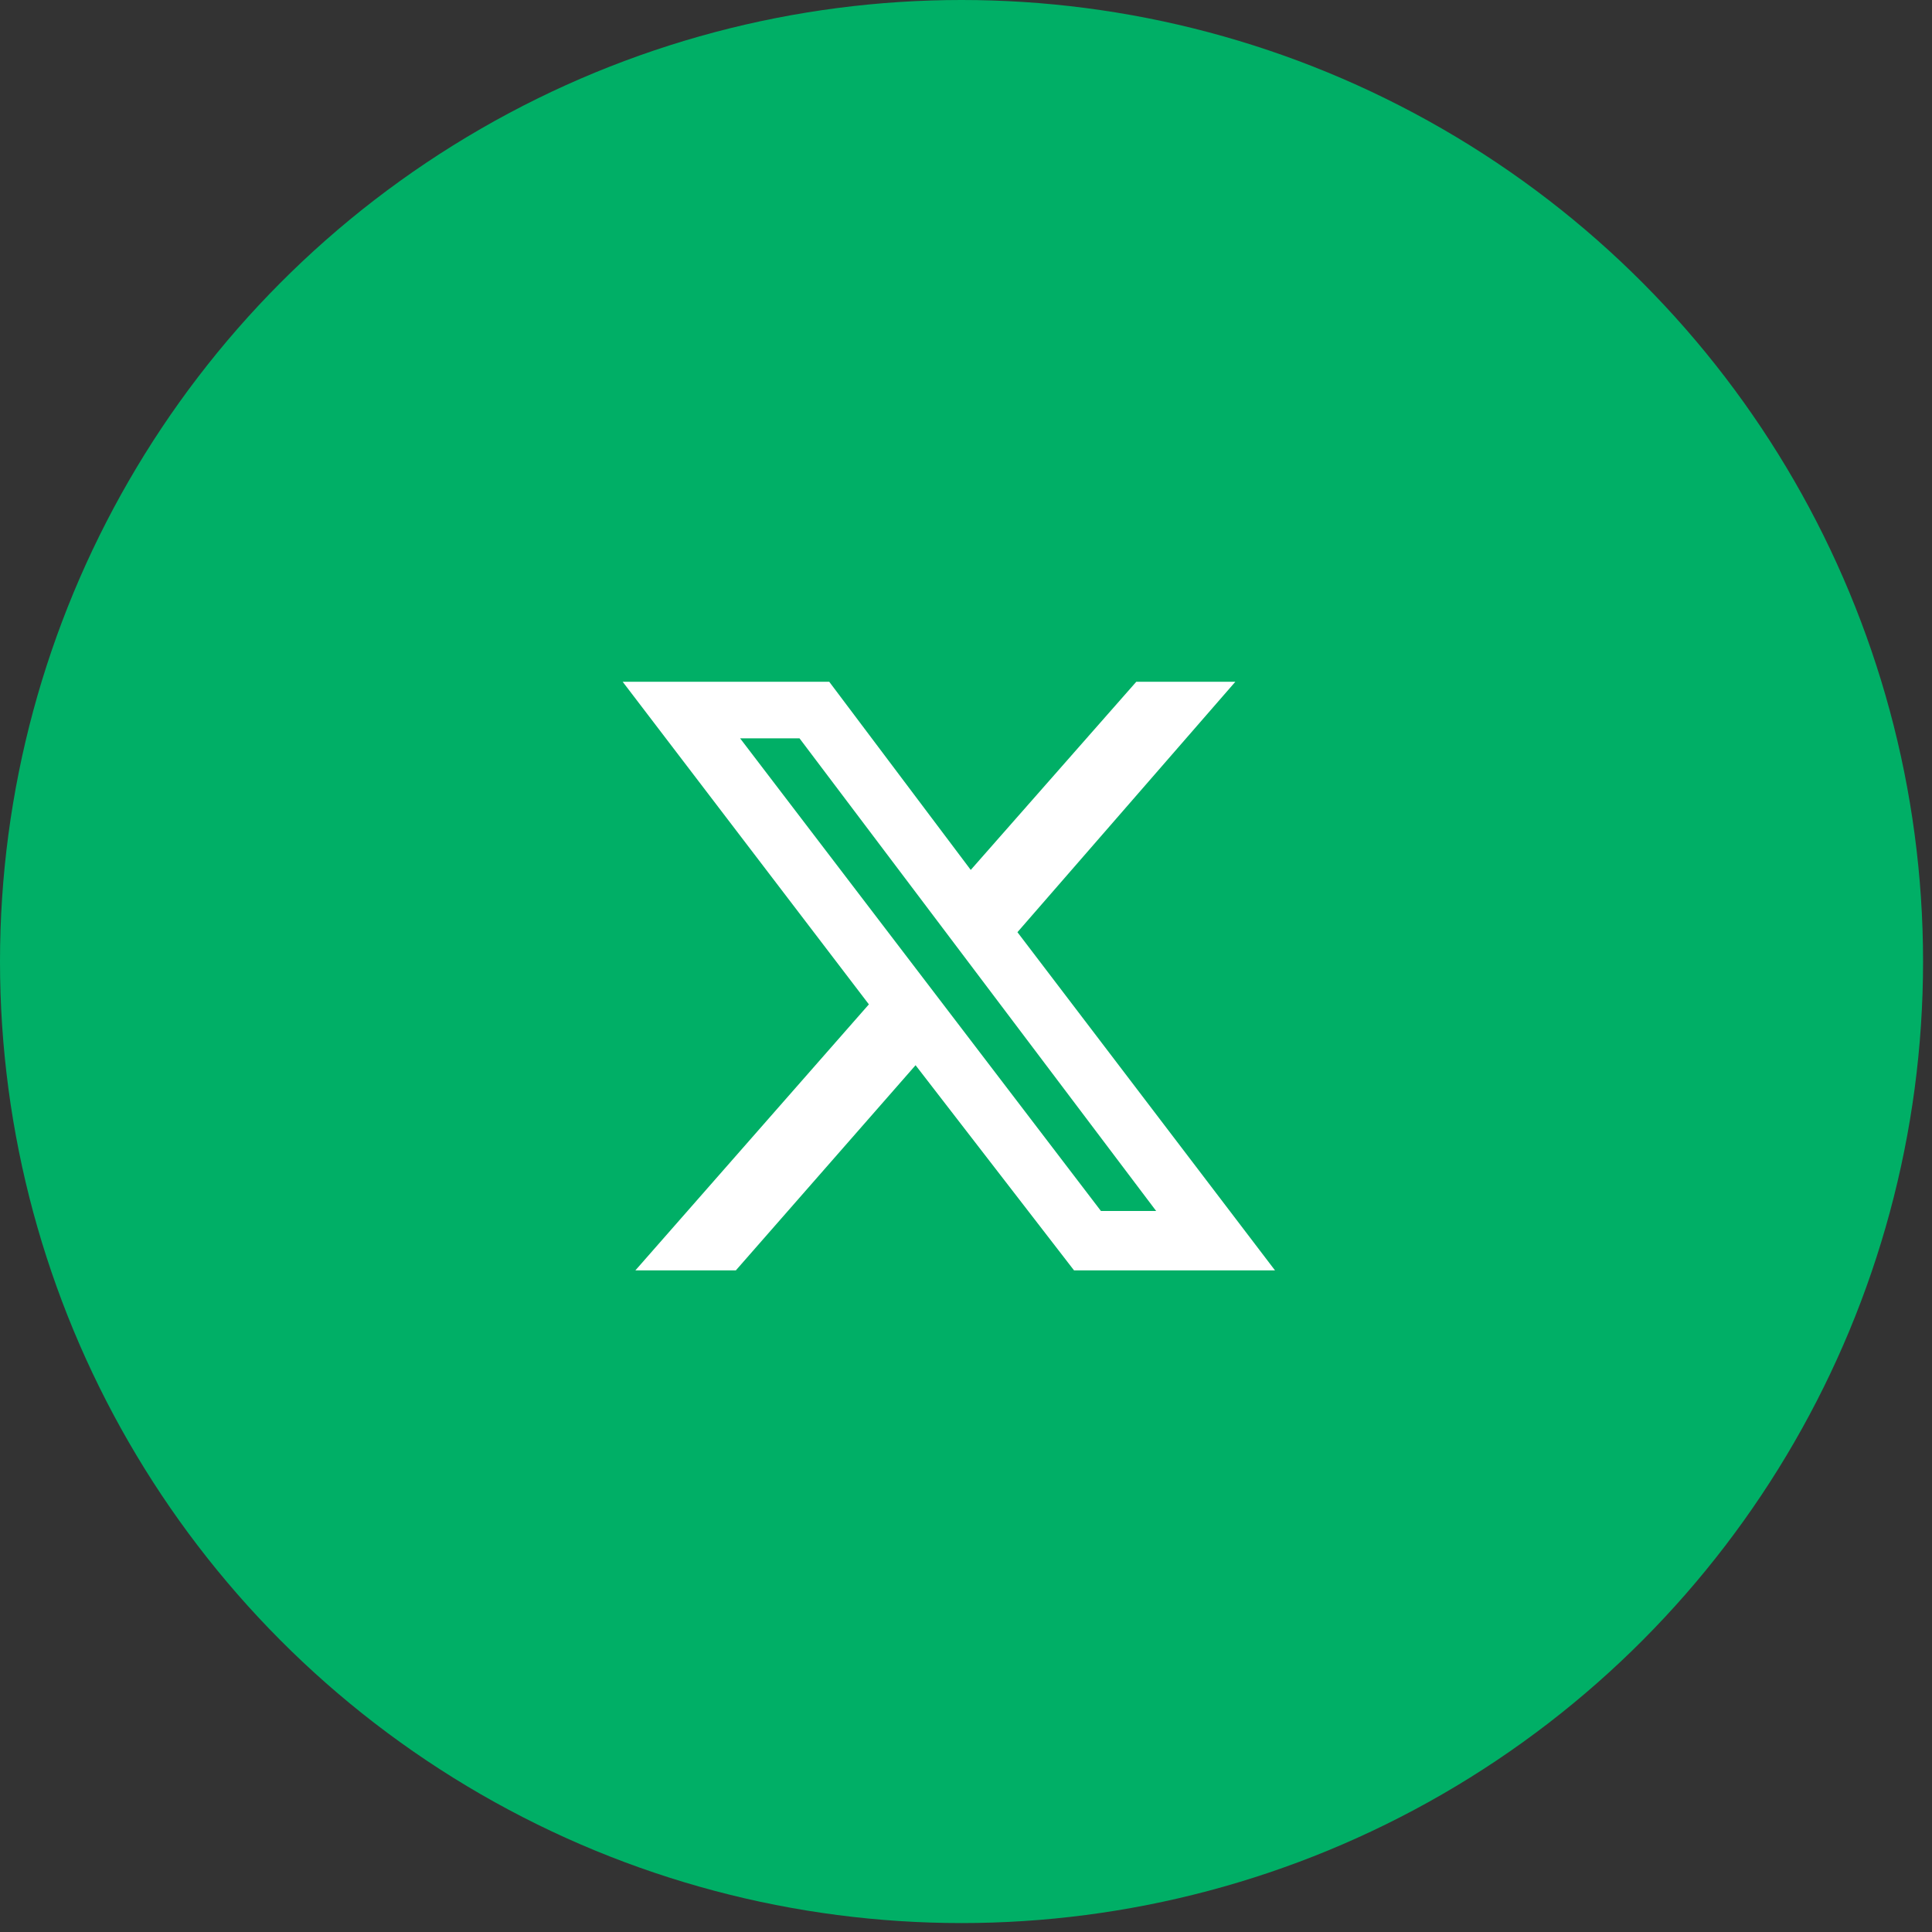 <?xml version="1.0" encoding="UTF-8"?>
<svg xmlns="http://www.w3.org/2000/svg" width="48" height="48" viewBox="0 0 48 48" fill="none">
  <rect x="0" y="0" width="48" height="48" fill="#333333" stroke="none"/>
  <circle cx="23.889" cy="23.889" r="23.889" fill="#00AF66"></circle>
  <path d="M28.231 16.938H30.692L25.278 23.16L31.677 31.562H26.684L22.747 26.465L18.282 31.562H15.786L21.587 24.953L15.47 16.938H20.602L24.118 21.613L28.231 16.938ZM27.352 30.086H28.724L19.864 18.344H18.388L27.352 30.086Z" fill="white"></path>
</svg>
